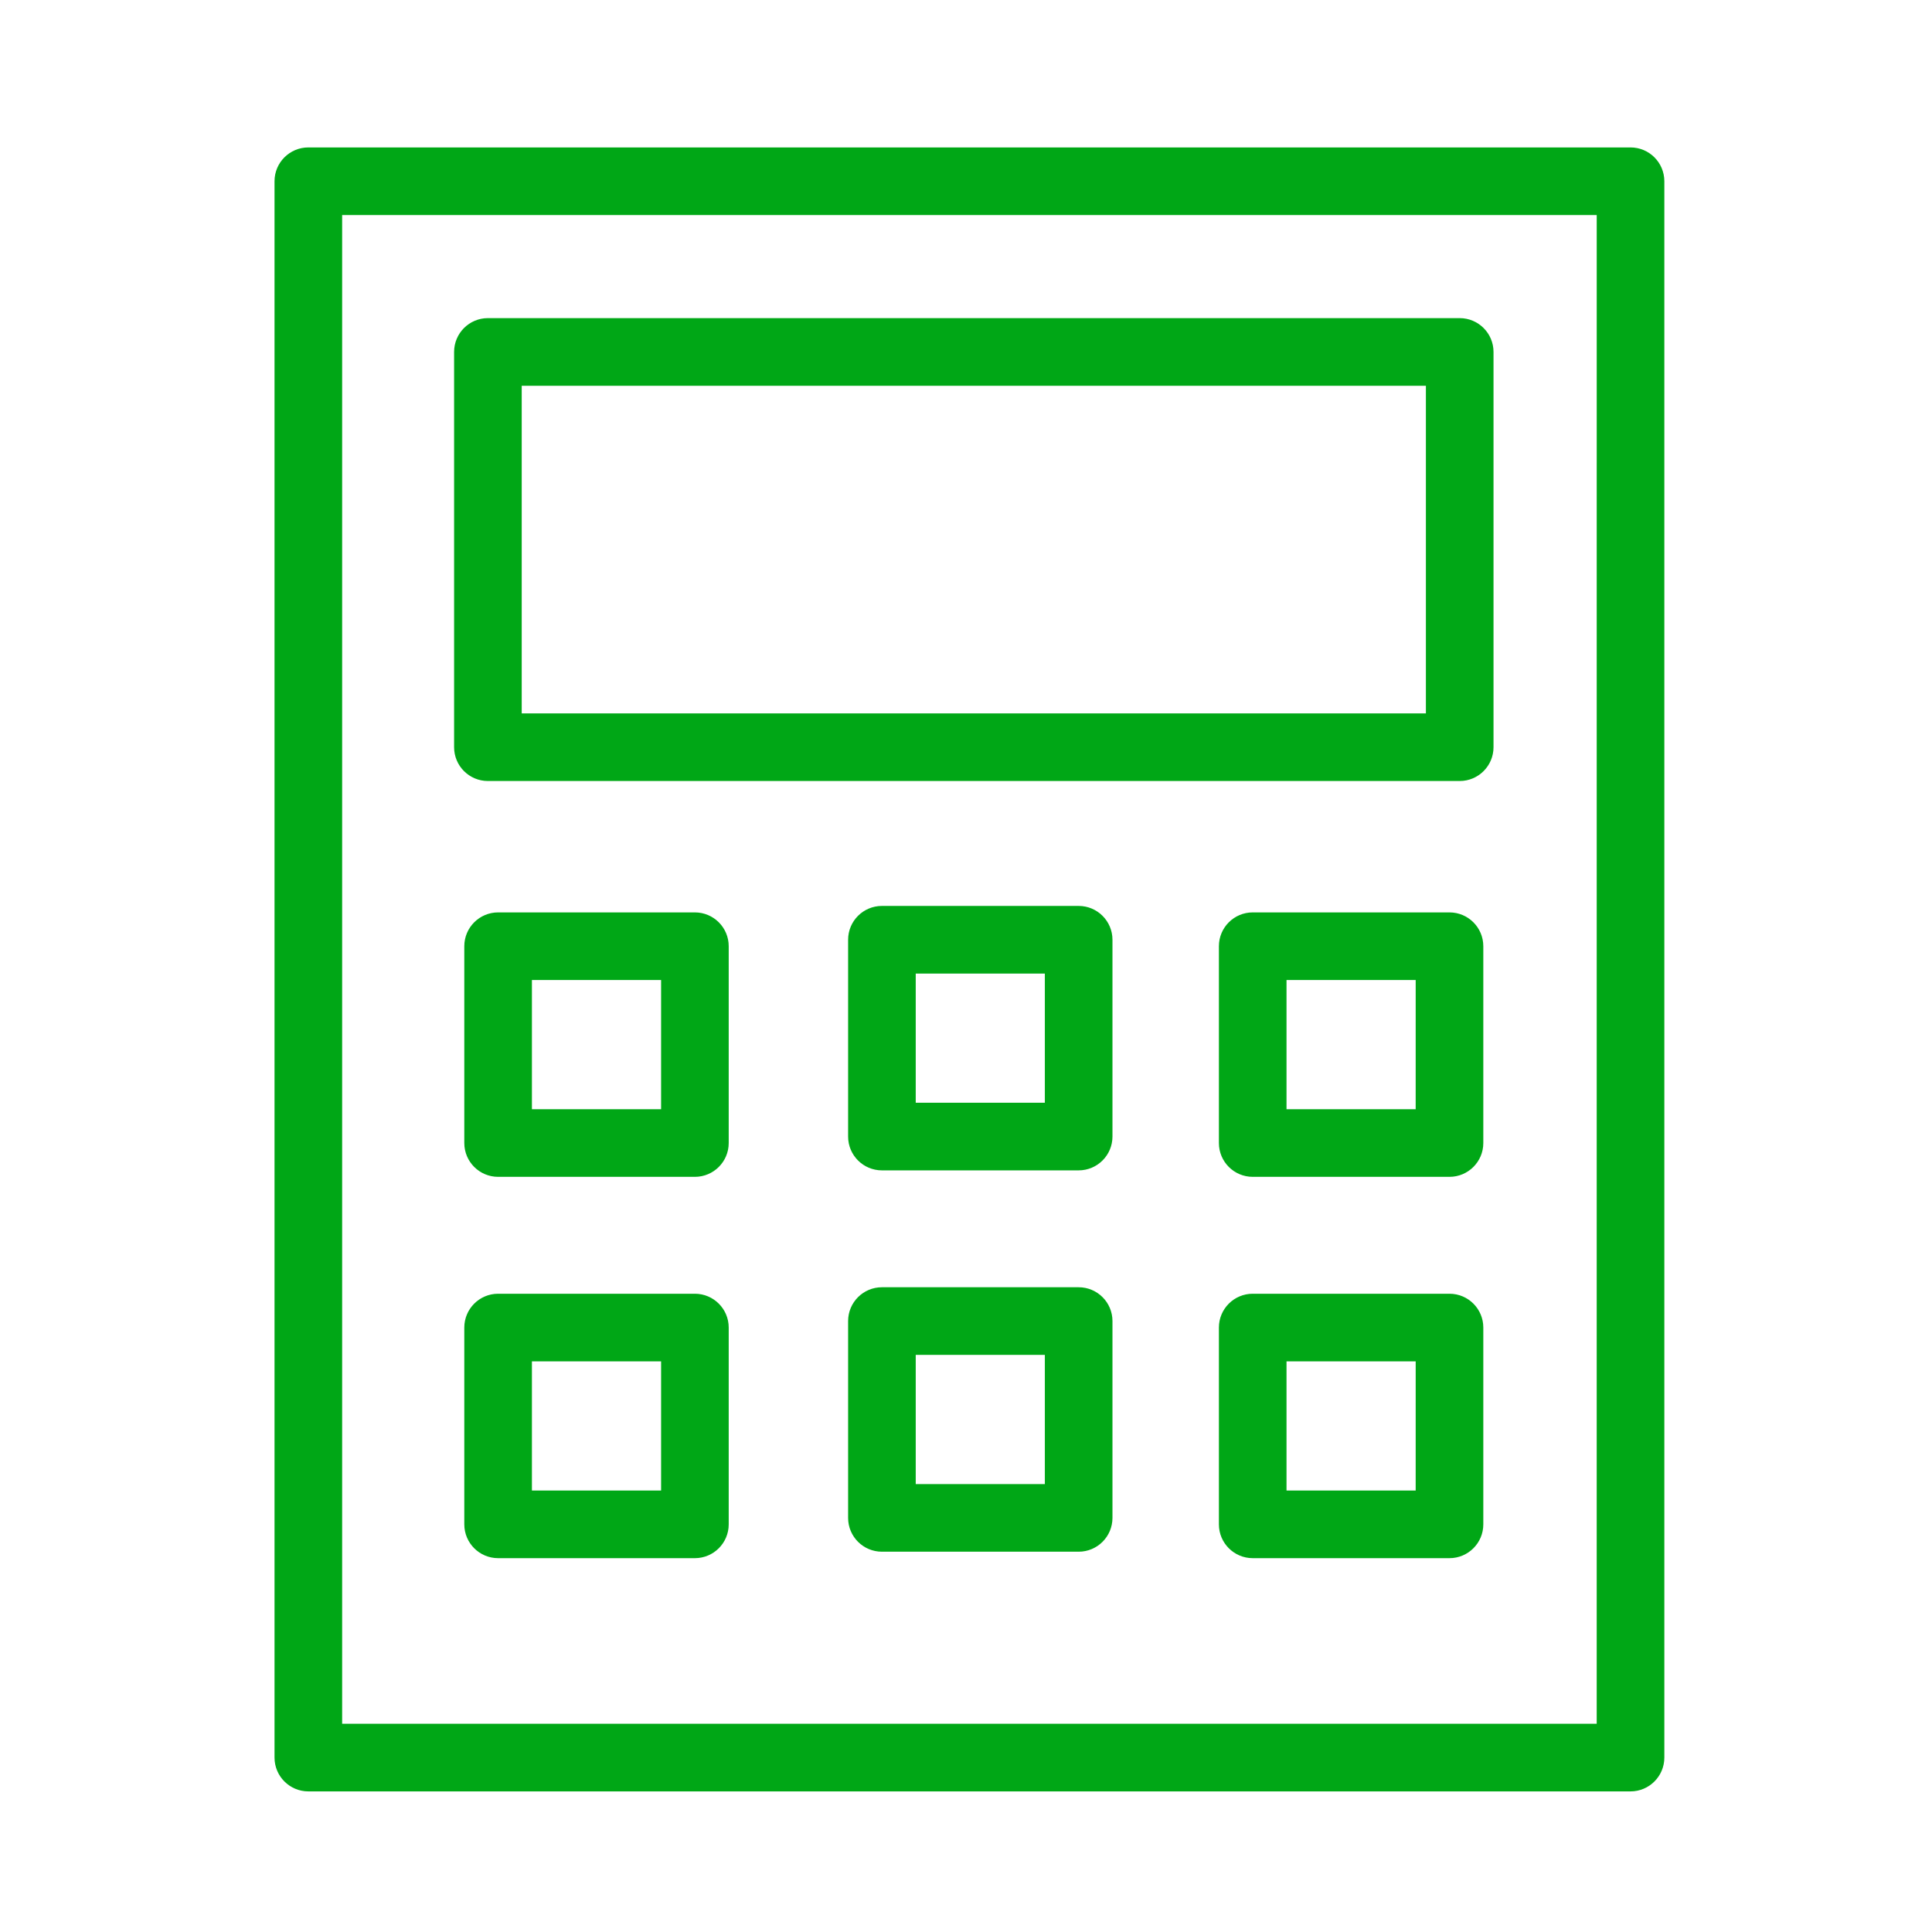 <?xml version="1.0" encoding="UTF-8"?> <svg xmlns="http://www.w3.org/2000/svg" viewBox="1950 2450 100 100" width="100" height="100" data-guides="{&quot;vertical&quot;:[],&quot;horizontal&quot;:[]}"><path fill="#00a716" stroke="#00a716" fill-opacity="1" stroke-width="0.5" stroke-opacity="1" color="rgb(51, 51, 51)" fill-rule="evenodd" font-size-adjust="none" id="tSvg13a43de2040" title="Path 1" d="M 2034.395 2457.881 C 2011.583 2457.881 1988.771 2457.881 1965.959 2457.881C 1965.131 2457.881 1964.459 2458.553 1964.459 2459.381C 1964.459 2486.578 1964.459 2513.775 1964.459 2540.972C 1964.459 2541.8 1965.131 2542.472 1965.959 2542.472C 1988.771 2542.472 2011.584 2542.472 2034.396 2542.472C 2035.224 2542.472 2035.896 2541.8 2035.896 2540.972C 2035.896 2513.775 2035.896 2486.578 2035.896 2459.381C 2035.895 2458.552 2035.224 2457.881 2034.395 2457.881ZM 2032.895 2539.471 C 2011.083 2539.471 1989.271 2539.471 1967.459 2539.471C 1967.459 2513.274 1967.459 2487.078 1967.459 2460.881C 1989.271 2460.881 2011.084 2460.881 2032.896 2460.881C 2032.896 2487.078 2032.895 2513.274 2032.895 2539.471Z"></path><path fill="#00a716" stroke="#00a716" fill-opacity="1" stroke-width="0.5" stroke-opacity="1" color="rgb(51, 51, 51)" fill-rule="evenodd" font-size-adjust="none" id="tSvgf24578b1fa" title="Path 2" d="M 1975.254 2490.175 C 1992.021 2490.175 2008.787 2490.175 2025.554 2490.175C 2026.382 2490.175 2027.054 2489.503 2027.054 2488.675C 2027.054 2481.855 2027.054 2475.036 2027.054 2468.216C 2027.054 2467.388 2026.382 2466.716 2025.554 2466.716C 2008.787 2466.716 1992.021 2466.716 1975.254 2466.716C 1974.426 2466.716 1973.754 2467.388 1973.754 2468.216C 1973.754 2475.035 1973.754 2481.855 1973.754 2488.674C 1973.753 2489.503 1974.425 2490.175 1975.254 2490.175ZM 1976.754 2469.717 C 1992.521 2469.717 2008.287 2469.717 2024.054 2469.717C 2024.054 2475.536 2024.054 2481.356 2024.054 2487.175C 2008.287 2487.175 1992.521 2487.175 1976.754 2487.175C 1976.754 2481.356 1976.754 2475.536 1976.754 2469.717ZM 1985.968 2497.476 C 1982.573 2497.476 1979.177 2497.476 1975.782 2497.476C 1974.954 2497.476 1974.282 2498.148 1974.282 2498.976C 1974.282 2502.372 1974.282 2505.767 1974.282 2509.163C 1974.282 2509.991 1974.954 2510.663 1975.782 2510.663C 1979.177 2510.663 1982.573 2510.663 1985.968 2510.663C 1986.796 2510.663 1987.468 2509.991 1987.468 2509.163C 1987.468 2505.767 1987.468 2502.372 1987.468 2498.976C 1987.468 2498.148 1986.796 2497.476 1985.968 2497.476ZM 1984.468 2507.663 C 1982.073 2507.663 1979.677 2507.663 1977.282 2507.663C 1977.282 2505.267 1977.282 2502.872 1977.282 2500.476C 1979.677 2500.476 1982.073 2500.476 1984.468 2500.476C 1984.468 2502.872 1984.468 2505.267 1984.468 2507.663ZM 1985.968 2517.214 C 1982.573 2517.214 1979.177 2517.214 1975.782 2517.214C 1974.954 2517.214 1974.282 2517.886 1974.282 2518.714C 1974.282 2522.109 1974.282 2525.505 1974.282 2528.9C 1974.282 2529.728 1974.954 2530.4 1975.782 2530.4C 1979.177 2530.4 1982.573 2530.4 1985.968 2530.4C 1986.796 2530.4 1987.468 2529.728 1987.468 2528.9C 1987.468 2525.505 1987.468 2522.109 1987.468 2518.714C 1987.468 2517.886 1986.796 2517.214 1985.968 2517.214ZM 1984.468 2527.4 C 1982.073 2527.4 1979.677 2527.4 1977.282 2527.4C 1977.282 2525.004 1977.282 2522.609 1977.282 2520.213C 1979.677 2520.213 1982.073 2520.213 1984.468 2520.213C 1984.468 2522.609 1984.468 2525.004 1984.468 2527.4ZM 2025.025 2497.476 C 2021.63 2497.476 2018.235 2497.476 2014.84 2497.476C 2014.012 2497.476 2013.34 2498.148 2013.34 2498.976C 2013.34 2502.372 2013.34 2505.767 2013.34 2509.163C 2013.34 2509.991 2014.012 2510.663 2014.84 2510.663C 2018.235 2510.663 2021.631 2510.663 2025.026 2510.663C 2025.854 2510.663 2026.526 2509.991 2026.526 2509.163C 2026.526 2505.767 2026.526 2502.372 2026.526 2498.976C 2026.525 2498.147 2025.854 2497.476 2025.025 2497.476ZM 2023.525 2507.663 C 2021.13 2507.663 2018.735 2507.663 2016.34 2507.663C 2016.34 2505.267 2016.34 2502.872 2016.34 2500.476C 2018.735 2500.476 2021.131 2500.476 2023.526 2500.476C 2023.526 2502.872 2023.525 2505.267 2023.525 2507.663ZM 2025.025 2517.214 C 2021.63 2517.214 2018.235 2517.214 2014.84 2517.214C 2014.012 2517.214 2013.34 2517.886 2013.34 2518.714C 2013.34 2522.109 2013.34 2525.505 2013.34 2528.9C 2013.34 2529.728 2014.012 2530.4 2014.84 2530.4C 2018.235 2530.4 2021.631 2530.4 2025.026 2530.4C 2025.854 2530.4 2026.526 2529.728 2026.526 2528.9C 2026.526 2525.505 2026.526 2522.109 2026.526 2518.714C 2026.526 2517.885 2025.854 2517.213 2025.025 2517.214ZM 2023.525 2527.4 C 2021.13 2527.4 2018.735 2527.4 2016.34 2527.4C 2016.34 2525.004 2016.34 2522.609 2016.34 2520.213C 2018.735 2520.213 2021.131 2520.213 2023.526 2520.213C 2023.526 2522.609 2023.525 2525.004 2023.525 2527.4ZM 2005.831 2497.141 C 2002.437 2497.141 1999.042 2497.141 1995.648 2497.141C 1994.82 2497.141 1994.148 2497.813 1994.148 2498.641C 1994.148 2502.037 1994.148 2505.432 1994.148 2508.828C 1994.148 2509.656 1994.82 2510.328 1995.648 2510.328C 1999.042 2510.328 2002.437 2510.328 2005.831 2510.328C 2006.659 2510.328 2007.331 2509.656 2007.331 2508.828C 2007.331 2505.432 2007.331 2502.037 2007.331 2498.641C 2007.331 2497.813 2006.659 2497.141 2005.831 2497.141ZM 2004.331 2507.328 C 2001.937 2507.328 1999.542 2507.328 1997.148 2507.328C 1997.148 2504.932 1997.148 2502.537 1997.148 2500.141C 1999.542 2500.141 2001.937 2500.141 2004.331 2500.141C 2004.331 2502.537 2004.331 2504.932 2004.331 2507.328ZM 2005.831 2516.878 C 2002.437 2516.878 1999.042 2516.878 1995.648 2516.878C 1994.82 2516.878 1994.148 2517.55 1994.148 2518.378C 1994.148 2521.774 1994.148 2525.17 1994.148 2528.566C 1994.148 2529.394 1994.82 2530.066 1995.648 2530.066C 1999.042 2530.066 2002.437 2530.066 2005.831 2530.066C 2006.659 2530.066 2007.331 2529.394 2007.331 2528.566C 2007.331 2525.17 2007.331 2521.774 2007.331 2518.378C 2007.331 2517.55 2006.659 2516.878 2005.831 2516.878ZM 2004.331 2527.065 C 2001.937 2527.065 1999.542 2527.065 1997.148 2527.065C 1997.148 2524.669 1997.148 2522.273 1997.148 2519.877C 1999.542 2519.877 2001.937 2519.877 2004.331 2519.877C 2004.331 2522.273 2004.331 2524.669 2004.331 2527.065Z"></path><defs></defs></svg> 